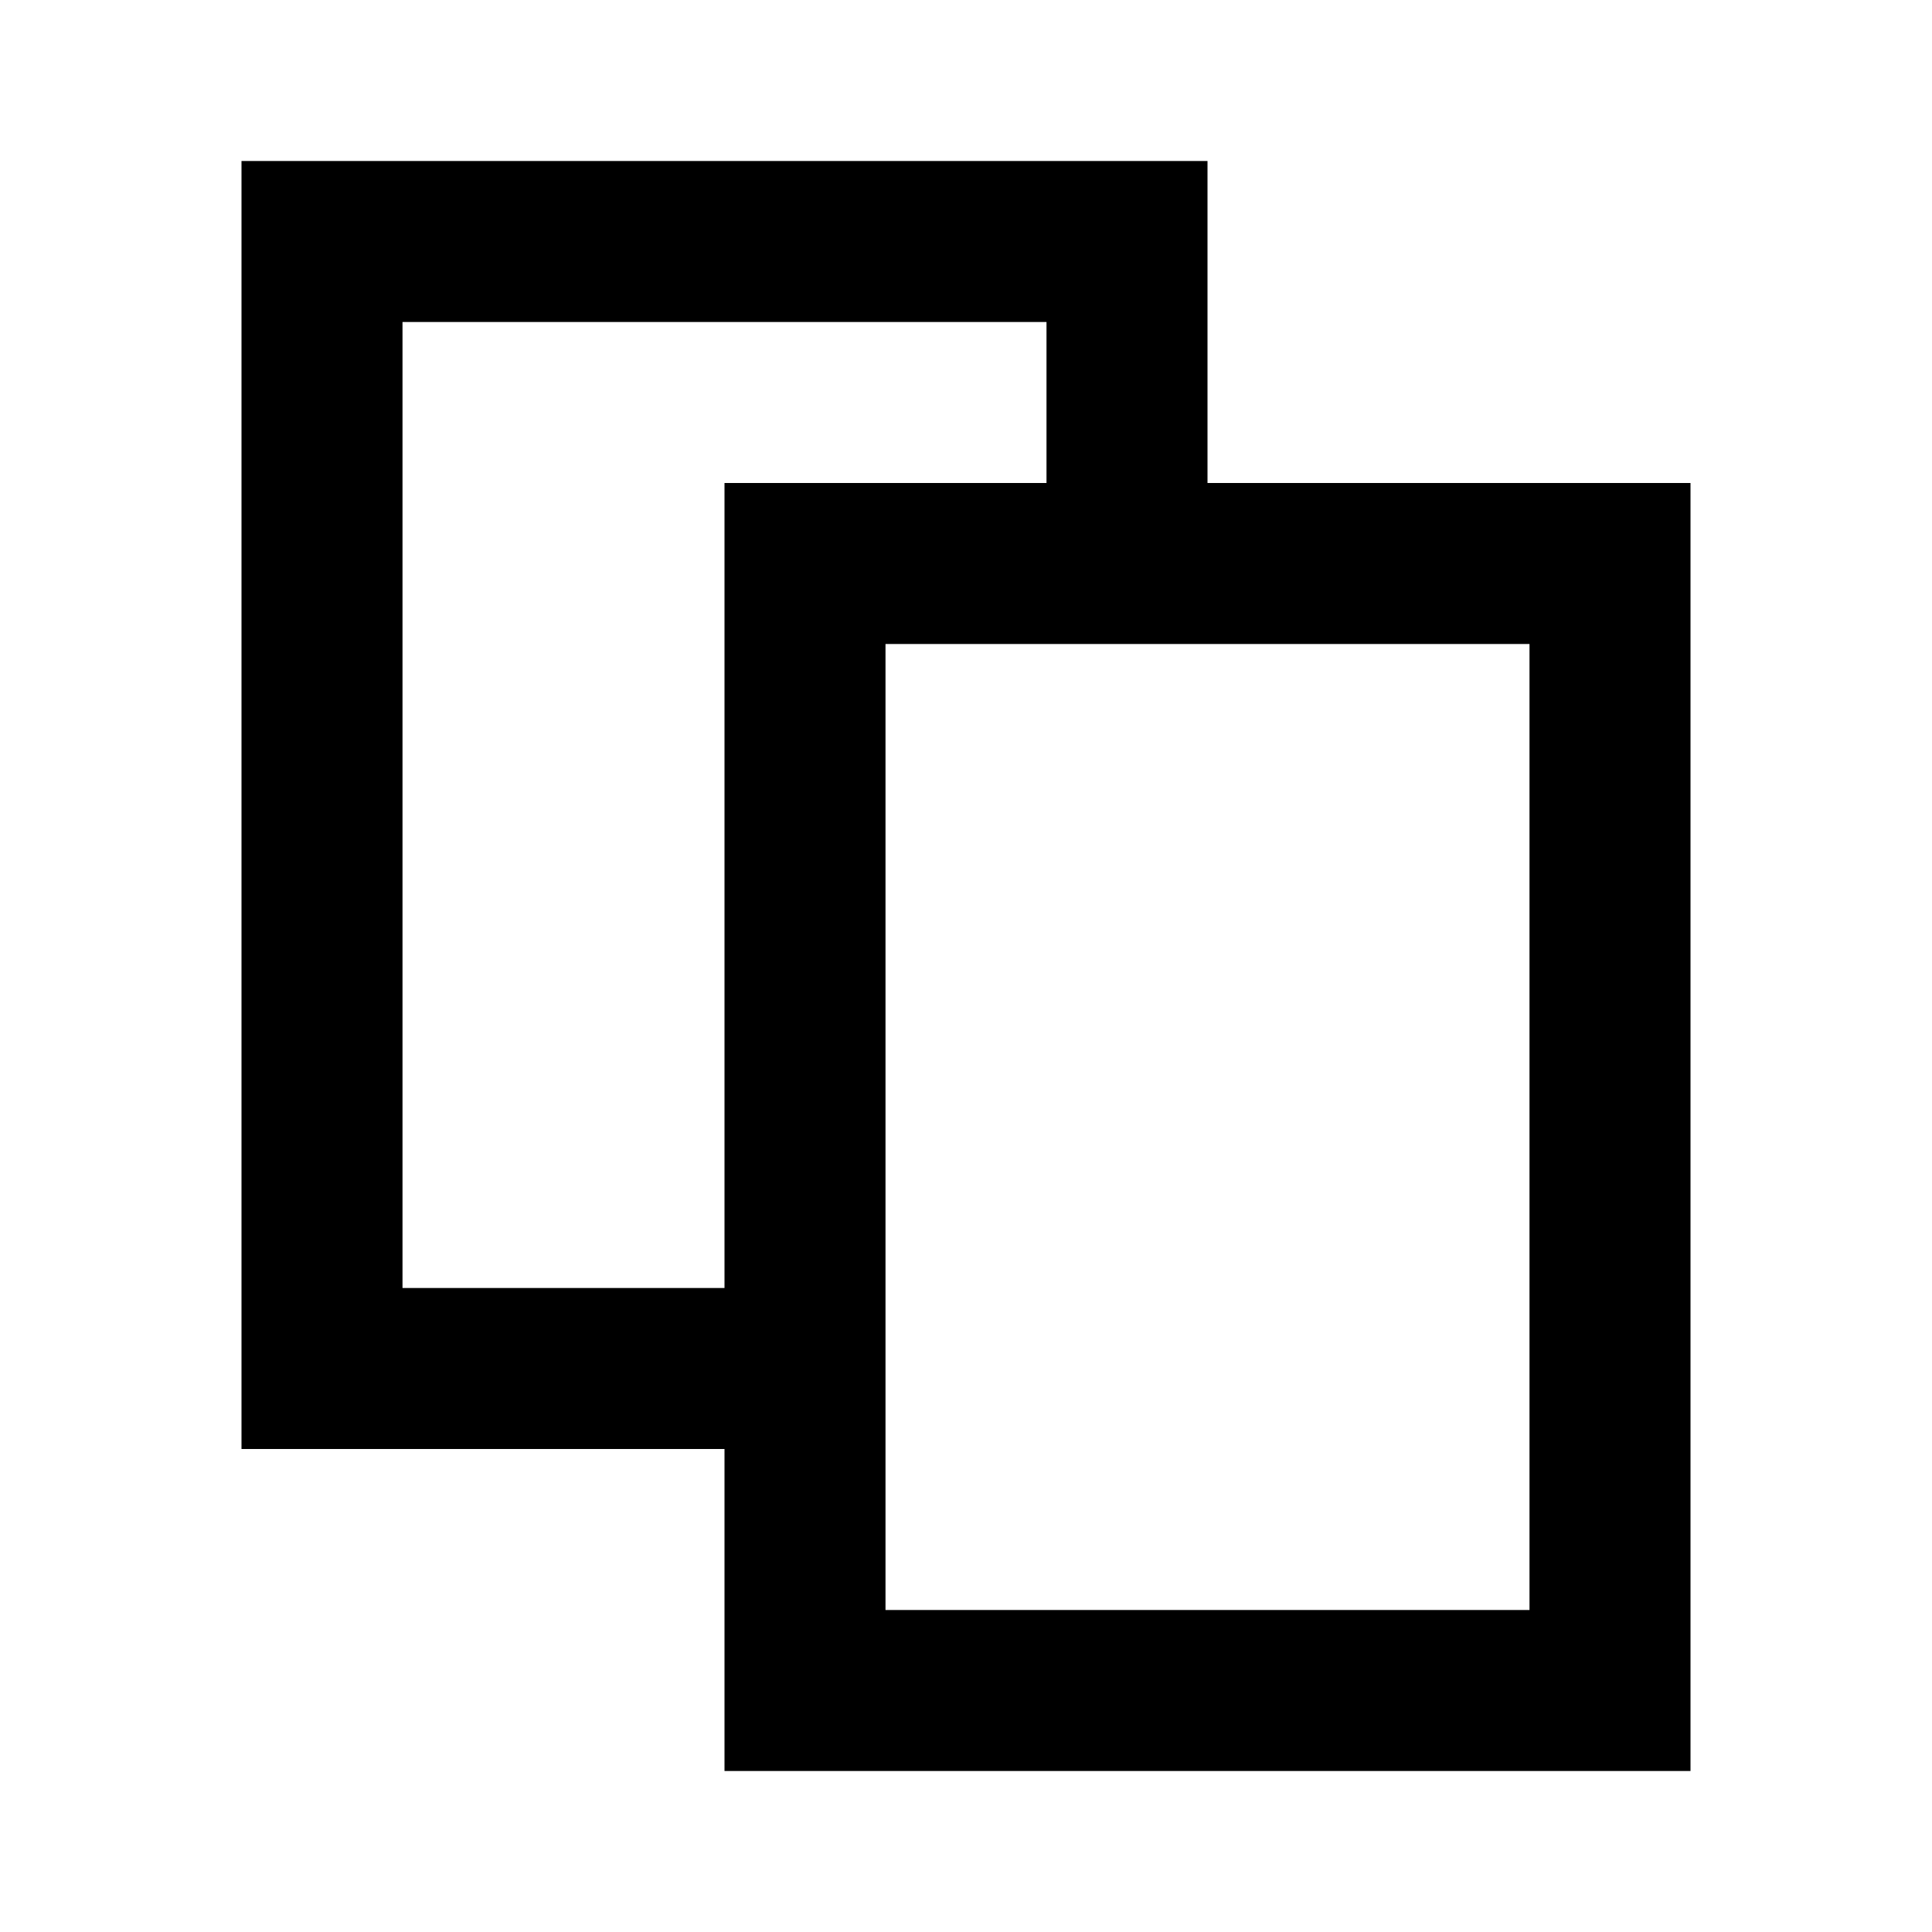 <?xml version="1.0" encoding="utf-8"?><svg xmlns="http://www.w3.org/2000/svg" viewBox="0 0 48 48" style="enable-background:new 0 0 48 48" xml:space="preserve"><path style="fill:none" d="M0 0h48v48H0z"/><path d="M30 12V4H6v32h12v8h24V12H30zM10 32V8h16v4h-8v20h-8zm28 8H22V16h16v24z"/></svg>